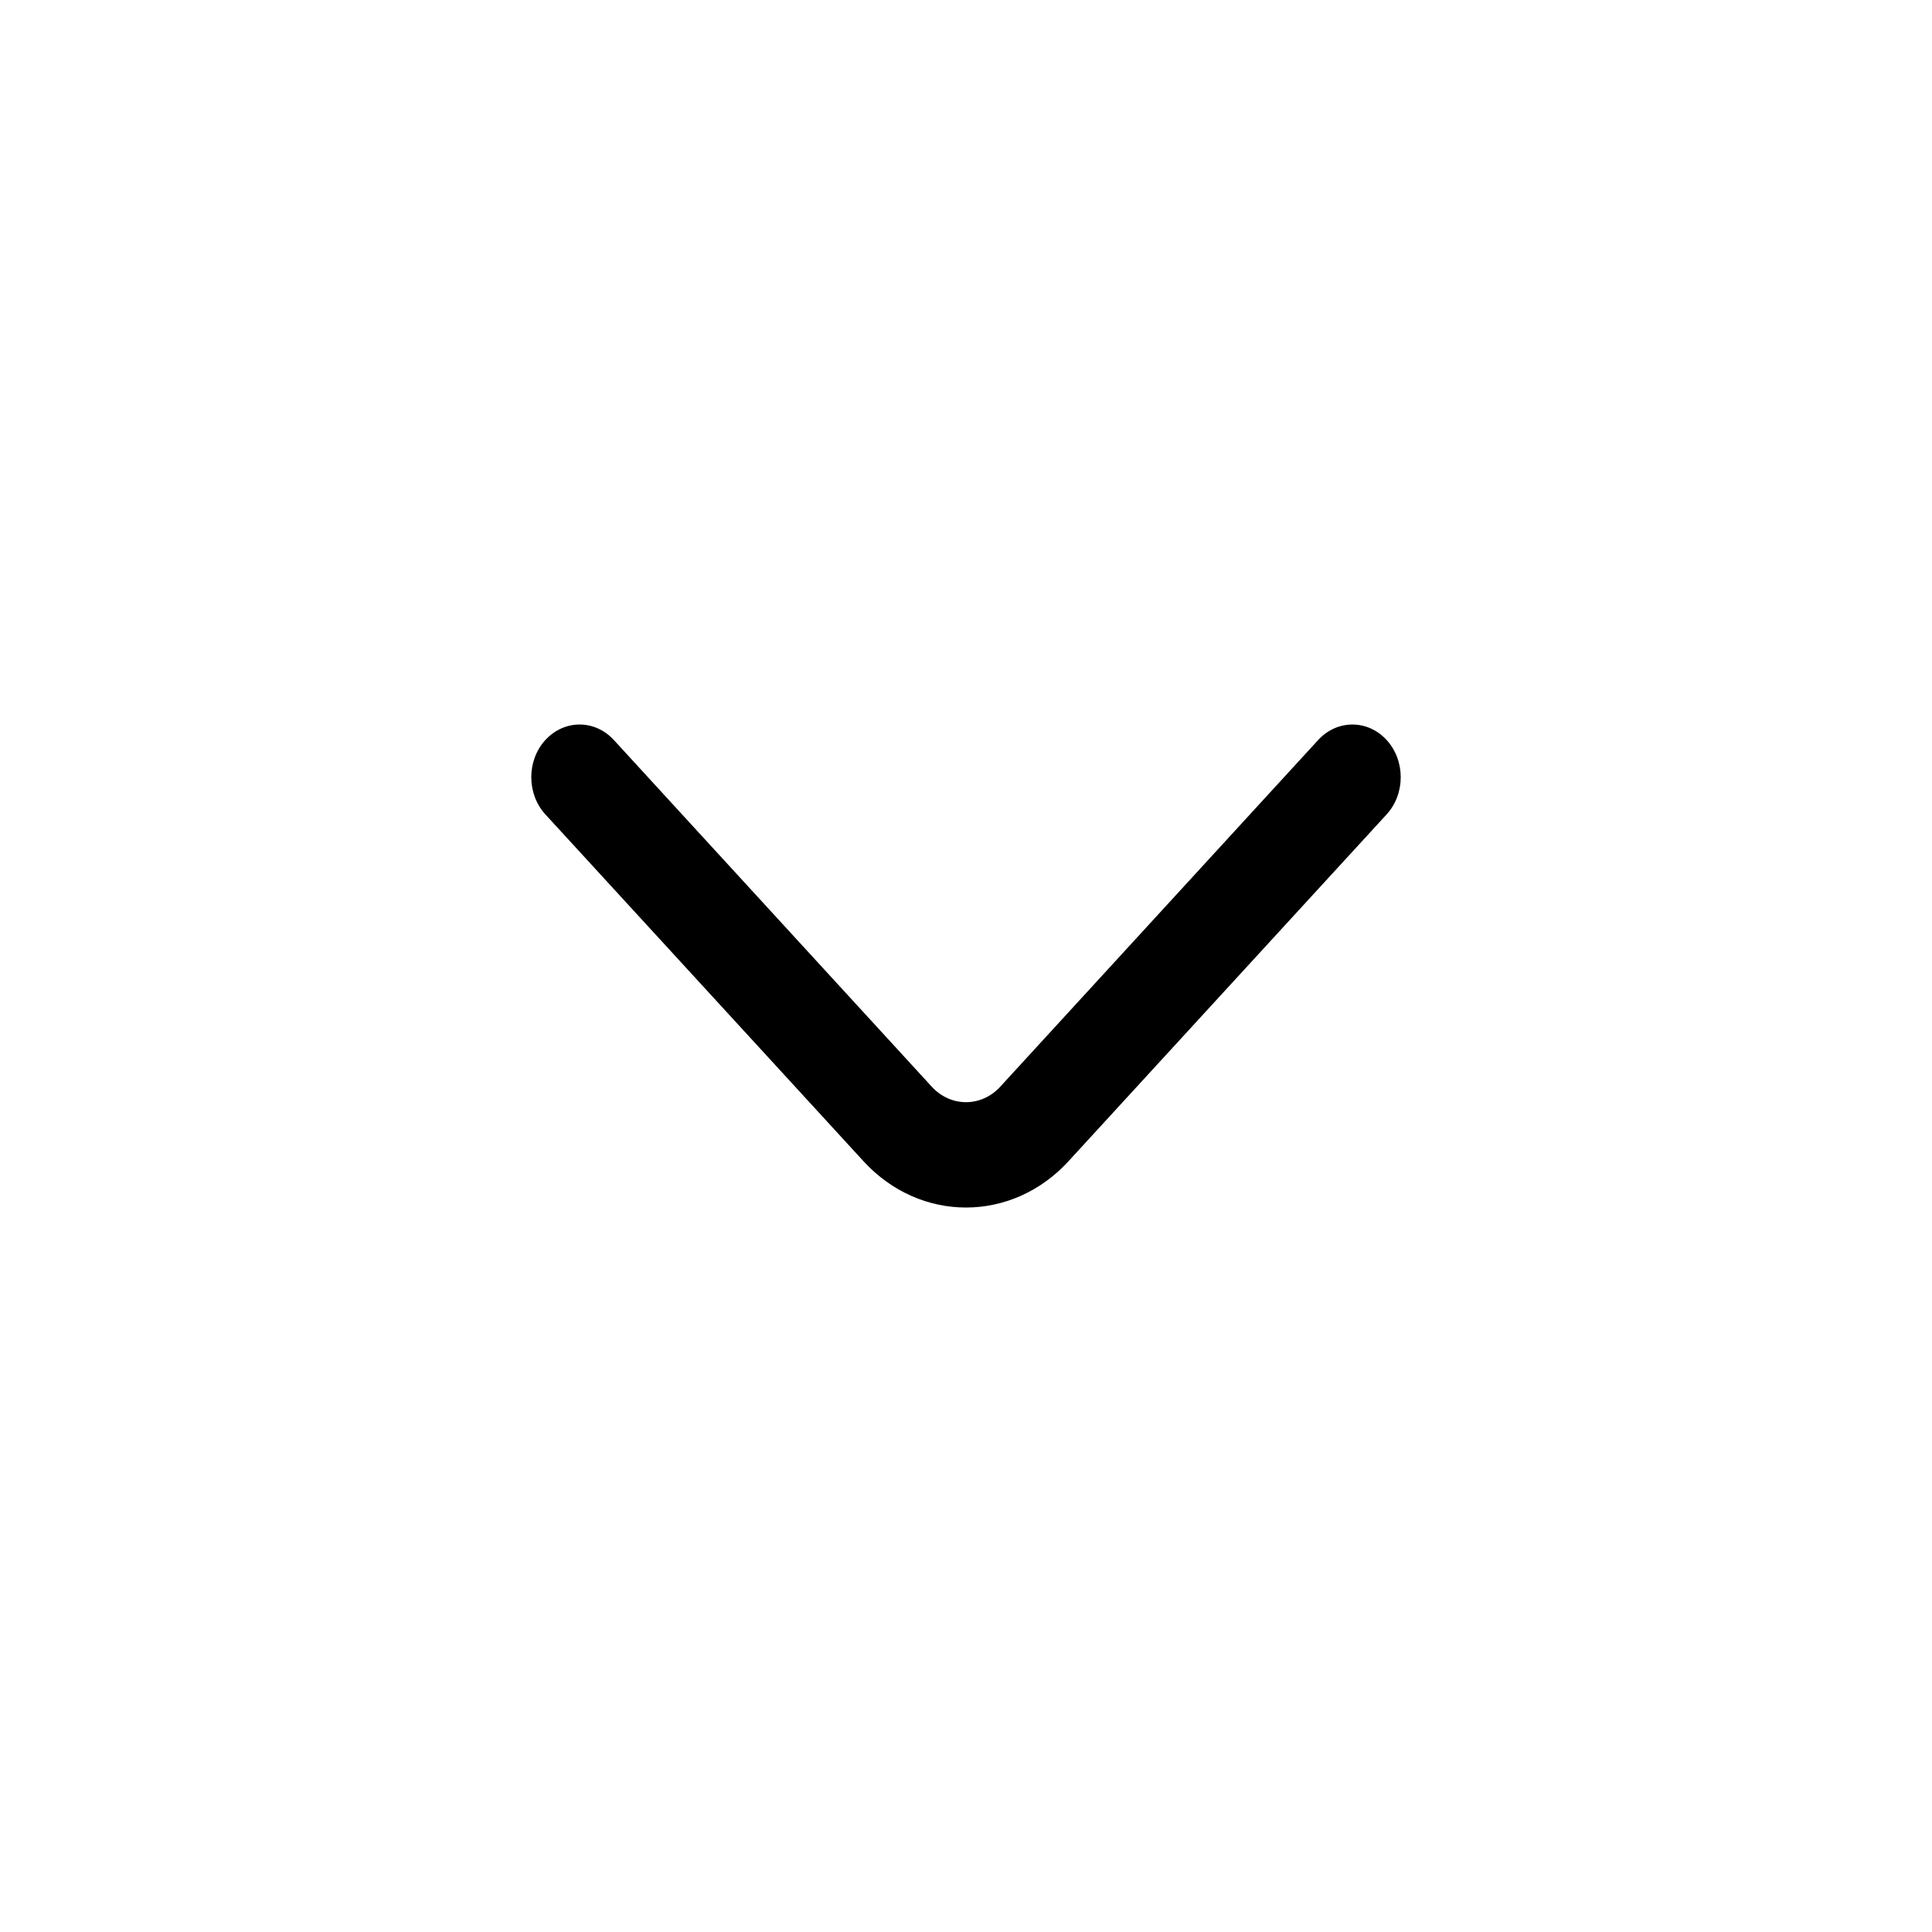 <?xml version="1.0" encoding="utf-8"?>
<svg xmlns="http://www.w3.org/2000/svg" fill="none" height="100%" overflow="visible" preserveAspectRatio="none" style="display: block;" viewBox="0 0 20 20" width="100%">
<g id="IconSet">
<g id="ArrowLineDown">
<path clip-rule="evenodd" d="M5.646 7.66C5.842 7.447 6.158 7.447 6.354 7.66L9.646 11.25C9.842 11.463 10.158 11.463 10.354 11.25L13.646 7.66C13.842 7.447 14.158 7.447 14.354 7.66C14.549 7.873 14.549 8.218 14.354 8.431L11.061 12.021C10.475 12.66 9.525 12.66 8.939 12.021L5.646 8.431C5.451 8.218 5.451 7.873 5.646 7.66Z" fill="black" fill-rule="evenodd" id="Vector"/>
</g>
</g>
</svg>